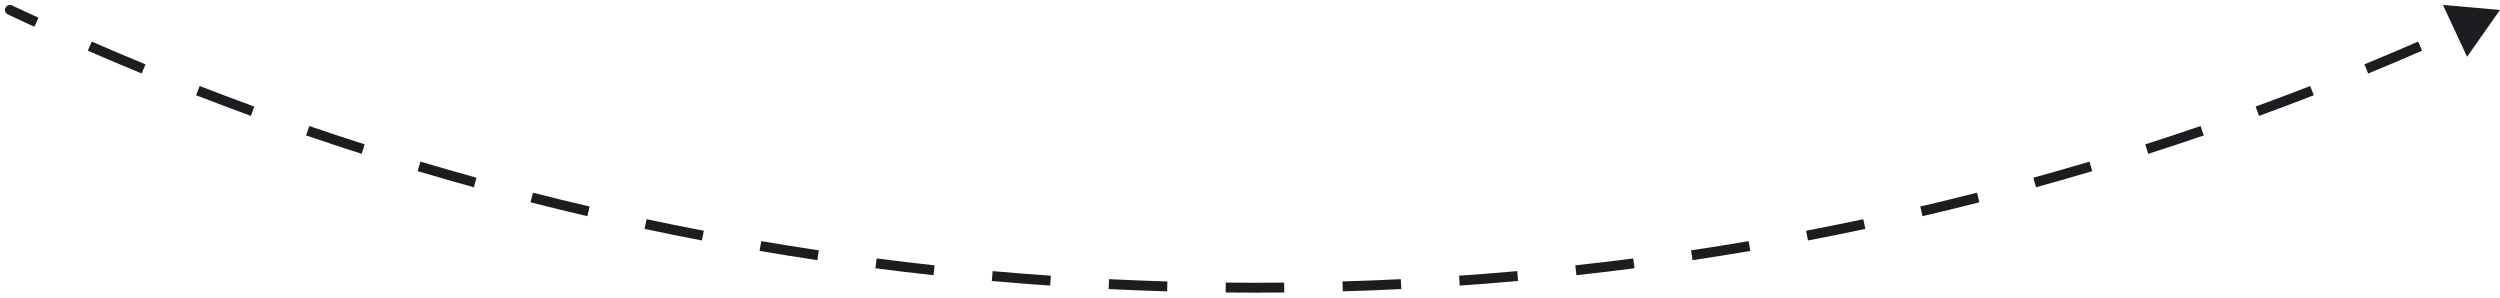 ﻿<?xml version="1.0" encoding="utf-8"?><svg width="252" height="30" viewBox="0 0 252 30" fill="none" xmlns="http://www.w3.org/2000/svg">
<path d="M0.787 1.452C0.537 1.334 0.43 1.036 0.548 0.787C0.666 0.537 0.964 0.43 1.213 0.548L1 1L0.787 1.452ZM251.997 1L248.682 5.727L246.246 0.493L251.997 1ZM1 1L1.213 0.548C2.1 0.966 2.988 1.38 3.879 1.789L3.671 2.243L3.462 2.698C2.568 2.287 1.676 1.872 0.787 1.452L1 1ZM9.049 4.65L9.249 4.191C11.045 4.973 12.851 5.738 14.666 6.485L14.475 6.947L14.285 7.409C12.464 6.66 10.652 5.893 8.85 5.108L9.049 4.65ZM19.947 9.135L20.128 8.669C21.954 9.378 23.788 10.069 25.632 10.742L25.461 11.212L25.289 11.681C23.439 11.006 21.598 10.312 19.766 9.601L19.947 9.135ZM31.016 13.177L31.178 12.704C33.031 13.339 34.892 13.956 36.761 14.554L36.609 15.03L36.456 15.507C34.581 14.906 32.713 14.287 30.854 13.65L31.016 13.177ZM42.239 16.77L42.382 16.291C44.258 16.851 46.143 17.392 48.035 17.914L47.902 18.396L47.769 18.878C45.87 18.354 43.979 17.811 42.096 17.25L42.239 16.77ZM53.598 19.908L53.721 19.423C55.618 19.907 57.523 20.371 59.435 20.817L59.322 21.304L59.208 21.791C57.289 21.344 55.378 20.877 53.474 20.392L53.598 19.908ZM65.074 22.585L65.178 22.096C67.093 22.502 69.014 22.89 70.943 23.259L70.849 23.75L70.755 24.241C68.82 23.871 66.892 23.482 64.97 23.074L65.074 22.585ZM76.648 24.799L76.732 24.306C78.662 24.635 80.598 24.945 82.54 25.236L82.466 25.73L82.391 26.225C80.443 25.933 78.5 25.622 76.564 25.291L76.648 24.799ZM88.302 26.546L88.366 26.05C90.307 26.301 92.254 26.534 94.207 26.747L94.152 27.244L94.098 27.741C92.139 27.527 90.185 27.294 88.237 27.042L88.302 26.546ZM100.016 27.826L100.06 27.328C102.01 27.501 103.965 27.656 105.925 27.791L105.891 28.29L105.856 28.789C103.889 28.653 101.927 28.498 99.971 28.323L100.016 27.826ZM111.772 28.638L111.796 28.139C113.751 28.235 115.711 28.312 117.675 28.37L117.66 28.87L117.646 29.37C115.674 29.312 113.708 29.234 111.747 29.138L111.772 28.638ZM123.551 28.986L123.556 28.486C124.535 28.495 125.516 28.5 126.498 28.5V29V29.5C125.513 29.5 124.529 29.495 123.546 29.485L123.551 28.986ZM126.498 29V28.5C127.48 28.5 128.461 28.495 129.441 28.486L129.446 28.986L129.451 29.485C128.468 29.495 127.484 29.5 126.498 29.5V29ZM135.337 28.87L135.322 28.37C137.286 28.312 139.246 28.235 141.201 28.139L141.225 28.638L141.25 29.138C139.289 29.234 137.322 29.312 135.351 29.37L135.337 28.87ZM147.106 28.29L147.072 27.791C149.032 27.656 150.987 27.501 152.937 27.328L152.981 27.826L153.026 28.323C151.069 28.498 149.108 28.653 147.141 28.789L147.106 28.29ZM158.844 27.244L158.79 26.747C160.743 26.534 162.69 26.301 164.631 26.05L164.695 26.546L164.76 27.042C162.812 27.294 160.858 27.527 158.899 27.741L158.844 27.244ZM170.531 25.73L170.457 25.236C172.399 24.945 174.335 24.635 176.265 24.306L176.349 24.799L176.433 25.291C174.497 25.622 172.554 25.933 170.605 26.225L170.531 25.73ZM182.148 23.75L182.054 23.259C183.982 22.89 185.904 22.502 187.819 22.096L187.923 22.585L188.027 23.074C186.105 23.482 184.177 23.871 182.242 24.241L182.148 23.75ZM193.675 21.304L193.562 20.817C195.474 20.371 197.378 19.907 199.276 19.423L199.399 19.908L199.523 20.392C197.619 20.877 195.707 21.344 193.789 21.791L193.675 21.304ZM205.095 18.396L204.962 17.914C206.854 17.392 208.739 16.851 210.615 16.291L210.758 16.77L210.901 17.25C209.018 17.811 207.127 18.354 205.228 18.878L205.095 18.396ZM216.388 15.03L216.236 14.554C218.105 13.956 219.966 13.339 221.819 12.704L221.981 13.177L222.143 13.65C220.284 14.287 218.416 14.906 216.54 15.507L216.388 15.03ZM227.536 11.212L227.365 10.742C229.208 10.069 231.043 9.378 232.869 8.669L233.05 9.135L233.231 9.601C231.399 10.312 229.558 11.006 227.708 11.681L227.536 11.212ZM238.522 6.947L238.331 6.485C240.146 5.738 241.952 4.973 243.748 4.191L243.948 4.65L244.147 5.108C242.345 5.893 240.533 6.66 238.712 7.409L238.522 6.947ZM0.787 1.452C0.537 1.334 0.43 1.036 0.548 0.787C0.666 0.537 0.964 0.43 1.213 0.548L1 1L0.787 1.452ZM251.997 1L248.682 5.727L246.246 0.493L251.997 1ZM1 1L1.213 0.548C2.1 0.966 2.988 1.38 3.879 1.789L3.671 2.243L3.462 2.698C2.568 2.287 1.676 1.872 0.787 1.452L1 1ZM9.049 4.65L9.249 4.191C11.045 4.973 12.851 5.738 14.666 6.485L14.475 6.947L14.285 7.409C12.464 6.66 10.652 5.893 8.85 5.108L9.049 4.65ZM19.947 9.135L20.128 8.669C21.954 9.378 23.788 10.069 25.632 10.742L25.461 11.212L25.289 11.681C23.439 11.006 21.598 10.312 19.766 9.601L19.947 9.135ZM31.016 13.177L31.178 12.704C33.031 13.339 34.892 13.956 36.761 14.554L36.609 15.03L36.456 15.507C34.581 14.906 32.713 14.287 30.854 13.65L31.016 13.177ZM42.239 16.77L42.382 16.291C44.258 16.851 46.143 17.392 48.035 17.914L47.902 18.396L47.769 18.878C45.87 18.354 43.979 17.811 42.096 17.25L42.239 16.77ZM53.598 19.908L53.721 19.423C55.618 19.907 57.523 20.371 59.435 20.817L59.322 21.304L59.208 21.791C57.289 21.344 55.378 20.877 53.474 20.392L53.598 19.908ZM65.074 22.585L65.178 22.096C67.093 22.502 69.014 22.89 70.943 23.259L70.849 23.75L70.755 24.241C68.82 23.871 66.892 23.482 64.97 23.074L65.074 22.585ZM76.648 24.799L76.732 24.306C78.662 24.635 80.598 24.945 82.54 25.236L82.466 25.73L82.391 26.225C80.443 25.933 78.5 25.622 76.564 25.291L76.648 24.799ZM88.302 26.546L88.366 26.05C90.307 26.301 92.254 26.534 94.207 26.747L94.152 27.244L94.098 27.741C92.139 27.527 90.185 27.294 88.237 27.042L88.302 26.546ZM100.016 27.826L100.06 27.328C102.01 27.501 103.965 27.656 105.925 27.791L105.891 28.29L105.856 28.789C103.889 28.653 101.927 28.498 99.971 28.323L100.016 27.826ZM111.772 28.638L111.796 28.139C113.751 28.235 115.711 28.312 117.675 28.37L117.66 28.87L117.646 29.37C115.674 29.312 113.708 29.234 111.747 29.138L111.772 28.638ZM123.551 28.986L123.556 28.486C124.535 28.495 125.516 28.5 126.498 28.5V29V29.5C125.513 29.5 124.529 29.495 123.546 29.485L123.551 28.986ZM126.498 29V28.5C127.48 28.5 128.461 28.495 129.441 28.486L129.446 28.986L129.451 29.485C128.468 29.495 127.484 29.5 126.498 29.5V29ZM135.337 28.87L135.322 28.37C137.286 28.312 139.246 28.235 141.201 28.139L141.225 28.638L141.25 29.138C139.289 29.234 137.322 29.312 135.351 29.37L135.337 28.87ZM147.106 28.29L147.072 27.791C149.032 27.656 150.987 27.501 152.937 27.328L152.981 27.826L153.026 28.323C151.069 28.498 149.108 28.653 147.141 28.789L147.106 28.29ZM158.844 27.244L158.79 26.747C160.743 26.534 162.69 26.301 164.631 26.05L164.695 26.546L164.76 27.042C162.812 27.294 160.858 27.527 158.899 27.741L158.844 27.244ZM170.531 25.73L170.457 25.236C172.399 24.945 174.335 24.635 176.265 24.306L176.349 24.799L176.433 25.291C174.497 25.622 172.554 25.933 170.605 26.225L170.531 25.73ZM182.148 23.75L182.054 23.259C183.982 22.89 185.904 22.502 187.819 22.096L187.923 22.585L188.027 23.074C186.105 23.482 184.177 23.871 182.242 24.241L182.148 23.75ZM193.675 21.304L193.562 20.817C195.474 20.371 197.378 19.907 199.276 19.423L199.399 19.908L199.523 20.392C197.619 20.877 195.707 21.344 193.789 21.791L193.675 21.304ZM205.095 18.396L204.962 17.914C206.854 17.392 208.739 16.851 210.615 16.291L210.758 16.77L210.901 17.25C209.018 17.811 207.127 18.354 205.228 18.878L205.095 18.396ZM216.388 15.03L216.236 14.554C218.105 13.956 219.966 13.339 221.819 12.704L221.981 13.177L222.143 13.65C220.284 14.287 218.416 14.906 216.54 15.507L216.388 15.03ZM227.536 11.212L227.365 10.742C229.208 10.069 231.043 9.378 232.869 8.669L233.05 9.135L233.231 9.601C231.399 10.312 229.558 11.006 227.708 11.681L227.536 11.212ZM238.522 6.947L238.331 6.485C240.146 5.738 241.952 4.973 243.748 4.191L243.948 4.65L244.147 5.108C242.345 5.893 240.533 6.66 238.712 7.409L238.522 6.947Z" fill="#1B1D21" />
</svg>